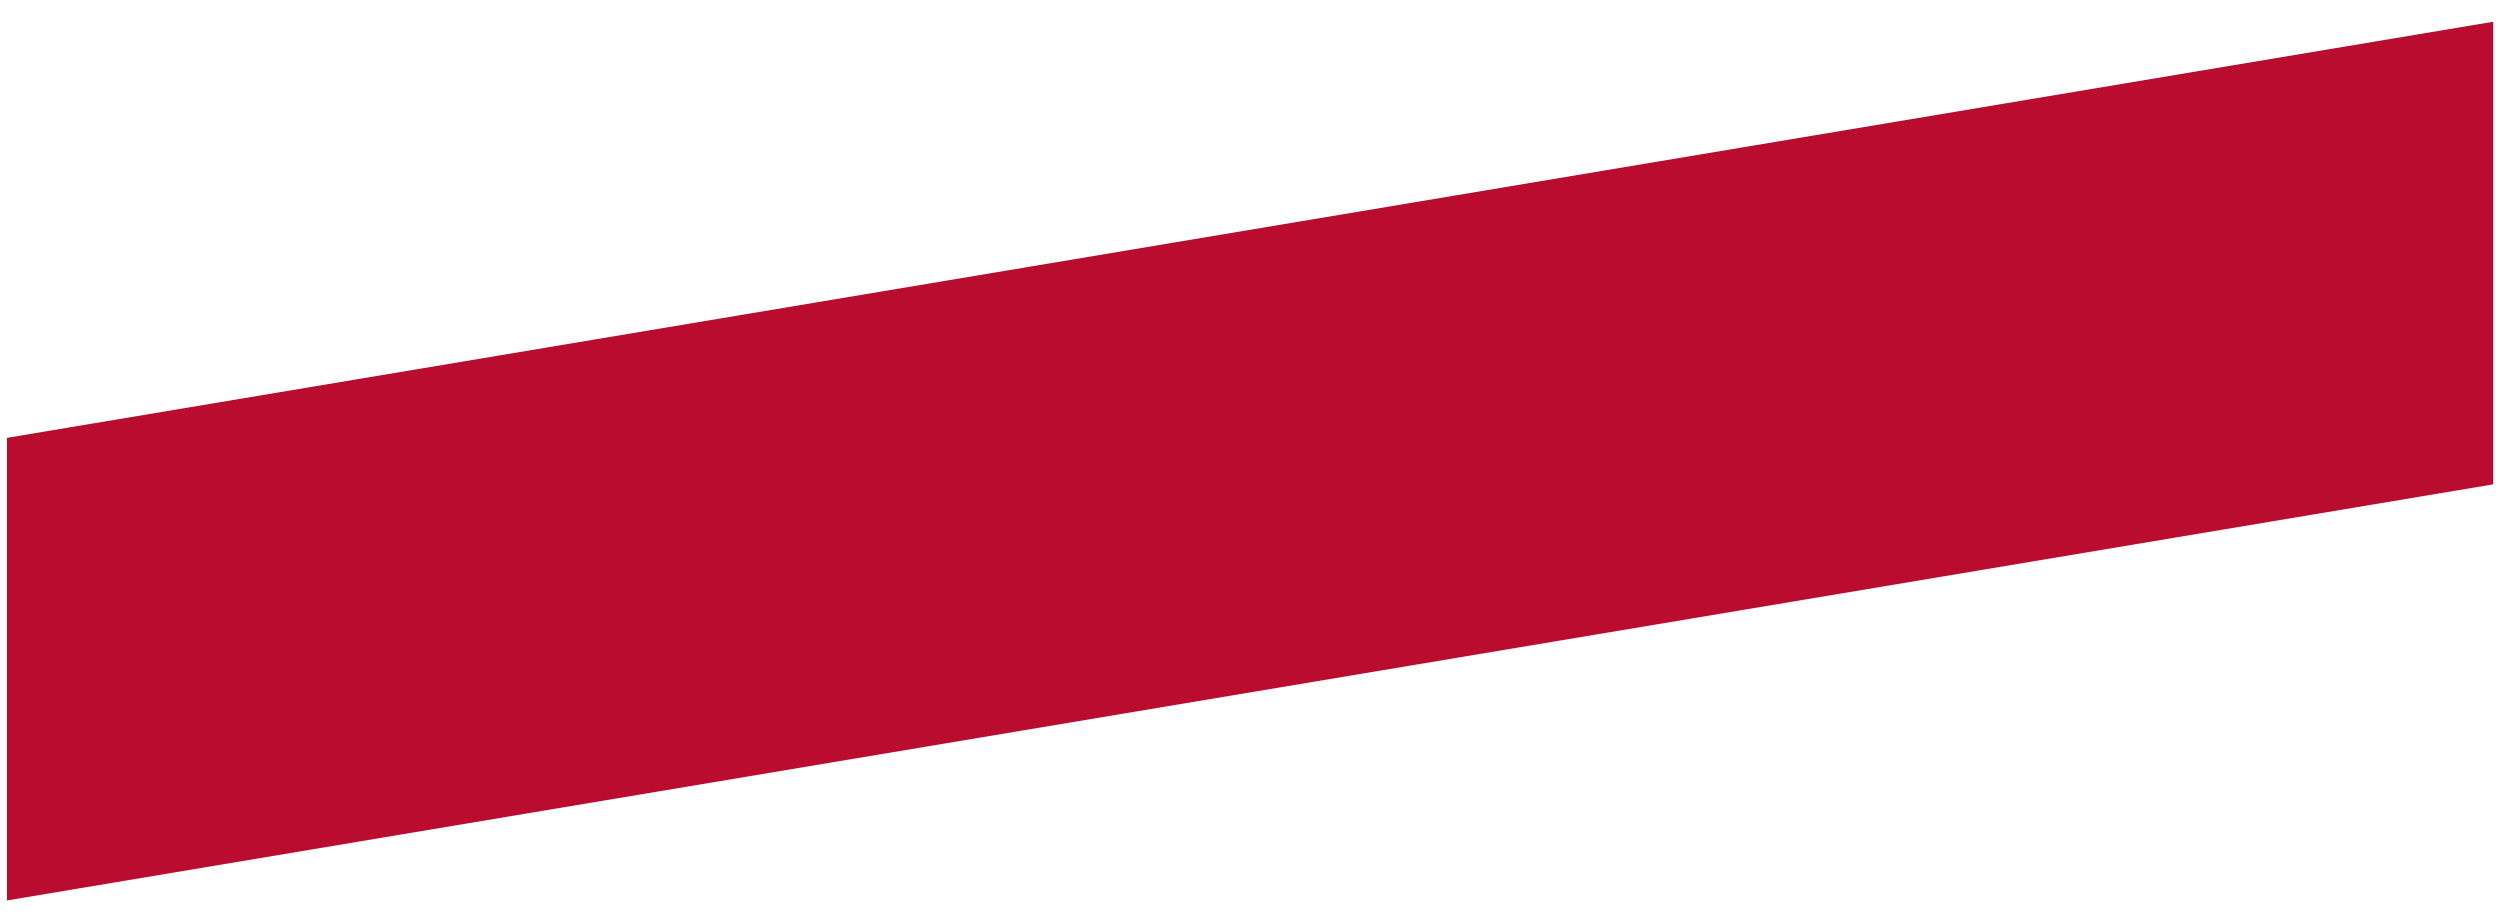 <?xml version="1.0" encoding="UTF-8"?> <svg xmlns="http://www.w3.org/2000/svg" width="76" height="28" viewBox="0 0 76 28" fill="none"> <path d="M0.209 27.374L75.787 14.725V0.662L0.209 13.311" fill="#B90C2F"></path> </svg> 